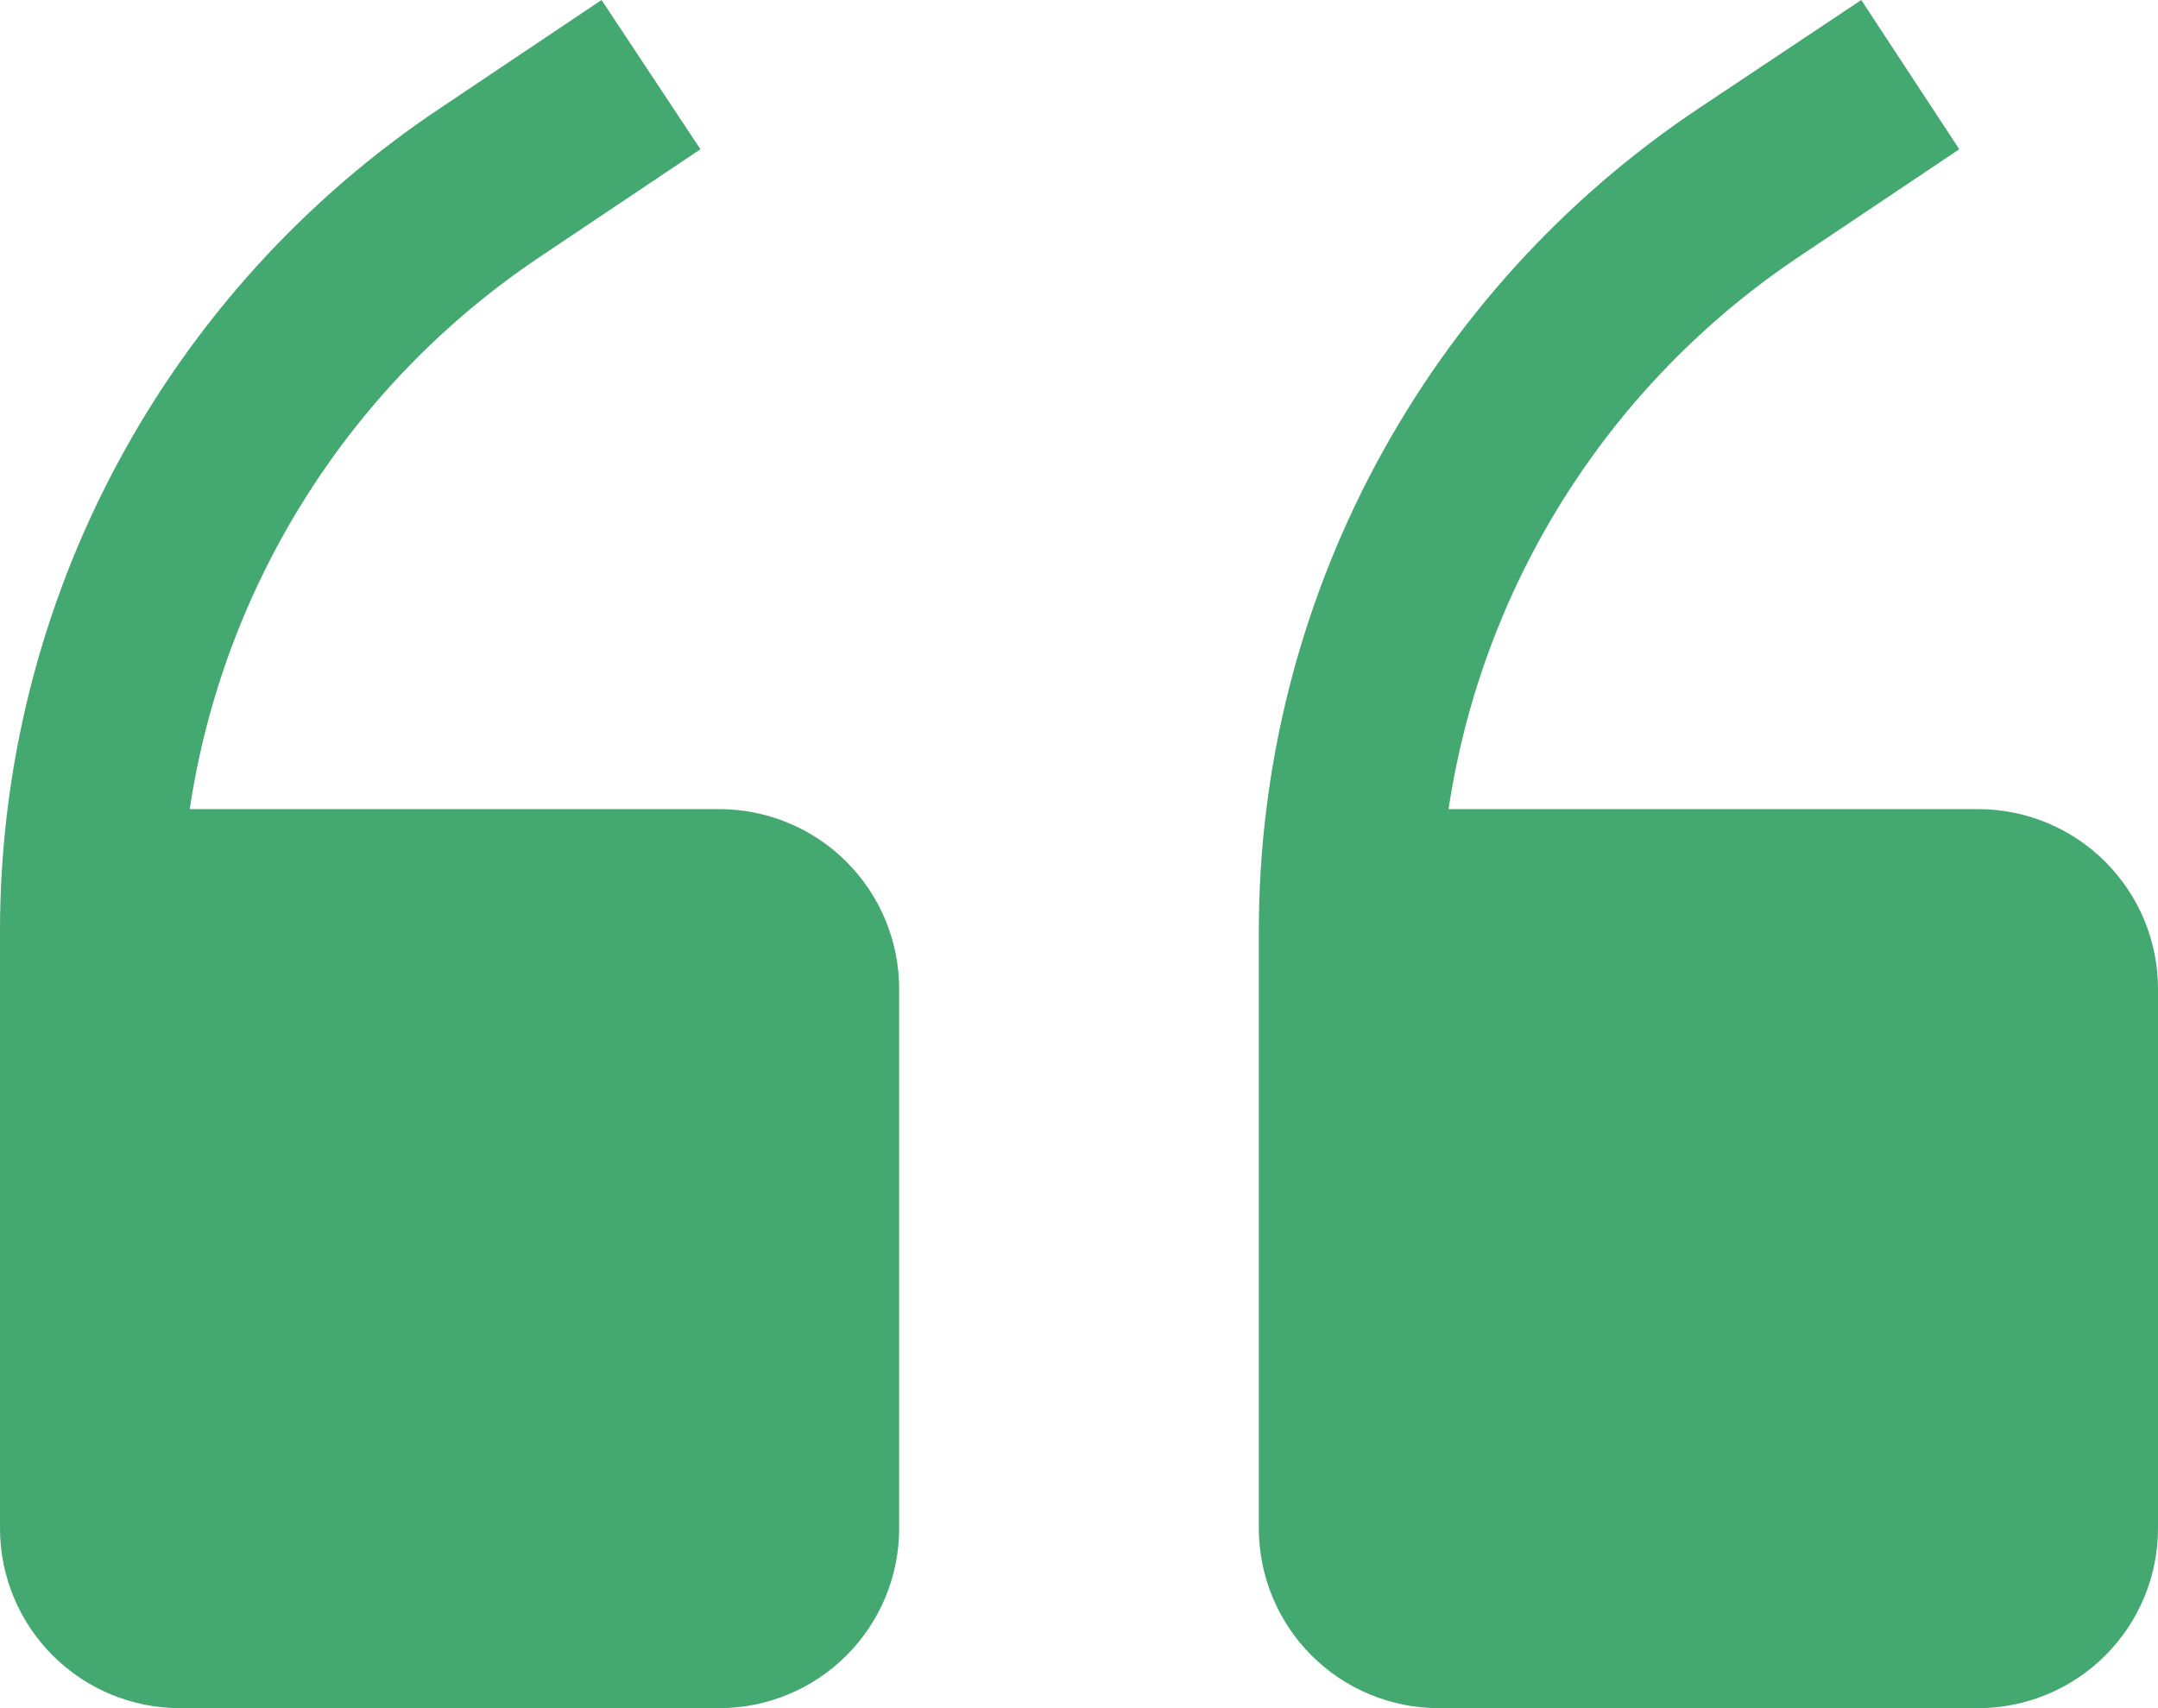 <?xml version="1.0" encoding="UTF-8"?> <svg xmlns="http://www.w3.org/2000/svg" width="24" height="19" viewBox="0 0 24 19" fill="none"> <path d="M8 9H2.11C2.296 7.762 2.738 6.577 3.408 5.52C4.077 4.463 4.96 3.557 6 2.86L7.79 1.66L6.69 0L4.9 1.2C3.393 2.204 2.158 3.565 1.303 5.161C0.448 6.757 0.001 8.539 0 10.35V17C0 17.53 0.211 18.039 0.586 18.414C0.961 18.789 1.47 19 2 19H8C8.53 19 9.039 18.789 9.414 18.414C9.789 18.039 10 17.53 10 17V11C10 10.47 9.789 9.961 9.414 9.586C9.039 9.211 8.53 9 8 9ZM22 9H16.11C16.296 7.762 16.738 6.577 17.408 5.52C18.077 4.463 18.96 3.557 20 2.86L21.79 1.66L20.7 0L18.9 1.2C17.393 2.204 16.158 3.565 15.303 5.161C14.448 6.757 14.001 8.539 14 10.35V17C14 17.53 14.211 18.039 14.586 18.414C14.961 18.789 15.47 19 16 19H22C22.53 19 23.039 18.789 23.414 18.414C23.789 18.039 24 17.53 24 17V11C24 10.47 23.789 9.961 23.414 9.586C23.039 9.211 22.53 9 22 9Z" fill="#44A871"></path> </svg> 